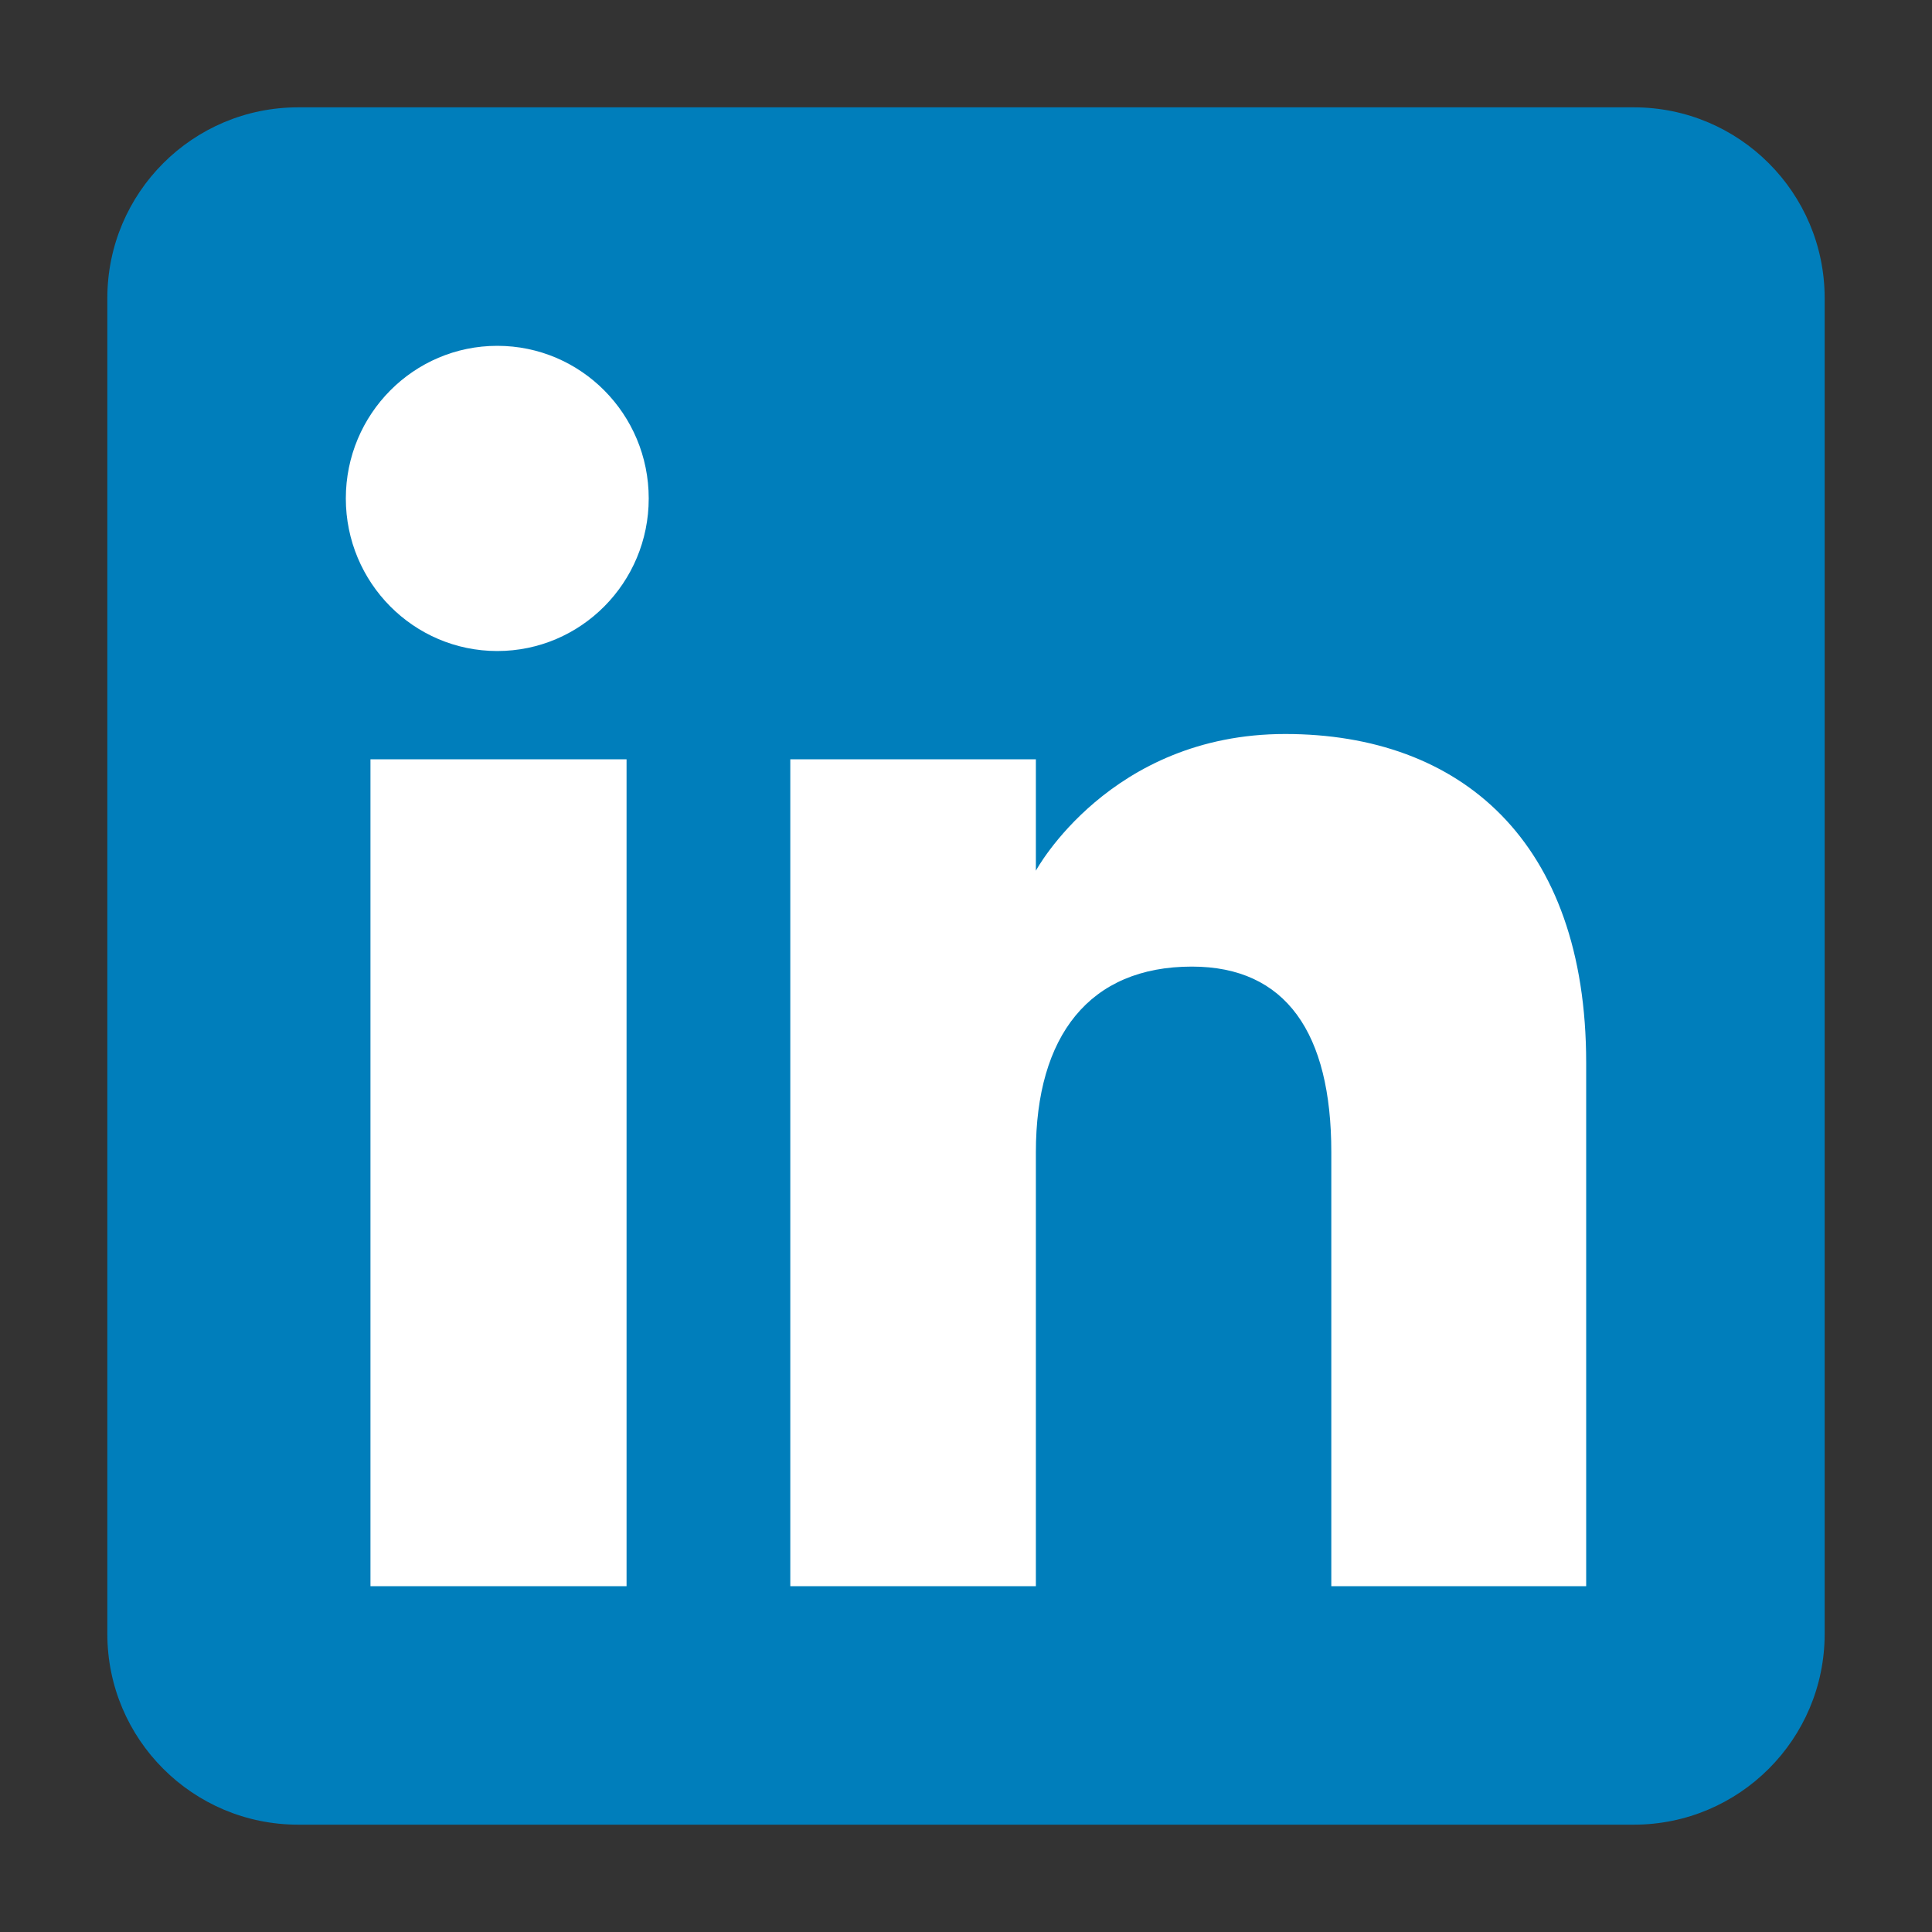 <?xml version="1.0" encoding="UTF-8"?>
<svg width="36px" height="36px" viewBox="0 0 36 36" version="1.1" xmlns="http://www.w3.org/2000/svg" xmlns:xlink="http://www.w3.org/1999/xlink">
    <rect x="0" y="0" width="36" height="36" fill="#333333" stroke="none"/>
    <title>linkedln_logo</title>
    <g id="页面-1" stroke="none" stroke-width="1" fill="none" fill-rule="evenodd">
        <g transform="translate(-1372, -874)" fill-rule="nonzero">
            <g id="编组-18" transform="translate(1372, 874)">
                <g id="LinkedIn_icon" transform="translate(2, 2)">
                    <path d="M3.556,32 L28.444,32 C30.408,32 32,30.408 32,28.444 L32,3.556 C32,1.592 30.408,0 28.444,0 L3.556,0 C1.592,0 0,1.592 0,3.556 L0,28.444 C0,30.408 1.592,32 3.556,32 Z" id="路径" fill="#007EBB"></path>
                    <path d="M27.556,27.556 L22.807,27.556 L22.807,19.468 C22.807,17.25 21.964,16.011 20.209,16.011 C18.3,16.011 17.302,17.3 17.302,19.468 L17.302,27.556 L12.726,27.556 L12.726,12.148 L17.302,12.148 L17.302,14.224 C17.302,14.224 18.678,11.677 21.948,11.677 C25.216,11.677 27.556,13.673 27.556,17.801 L27.556,27.556 Z M7.266,10.131 C5.708,10.131 4.444,8.858 4.444,7.288 C4.444,5.717 5.708,4.444 7.266,4.444 C8.825,4.444 10.088,5.717 10.088,7.288 C10.088,8.858 8.825,10.131 7.266,10.131 Z M4.903,27.556 L9.675,27.556 L9.675,12.148 L4.903,12.148 L4.903,27.556 Z" id="形状" fill="#FFFFFF"></path>
                </g>
            </g>
        </g>
    </g>
</svg>